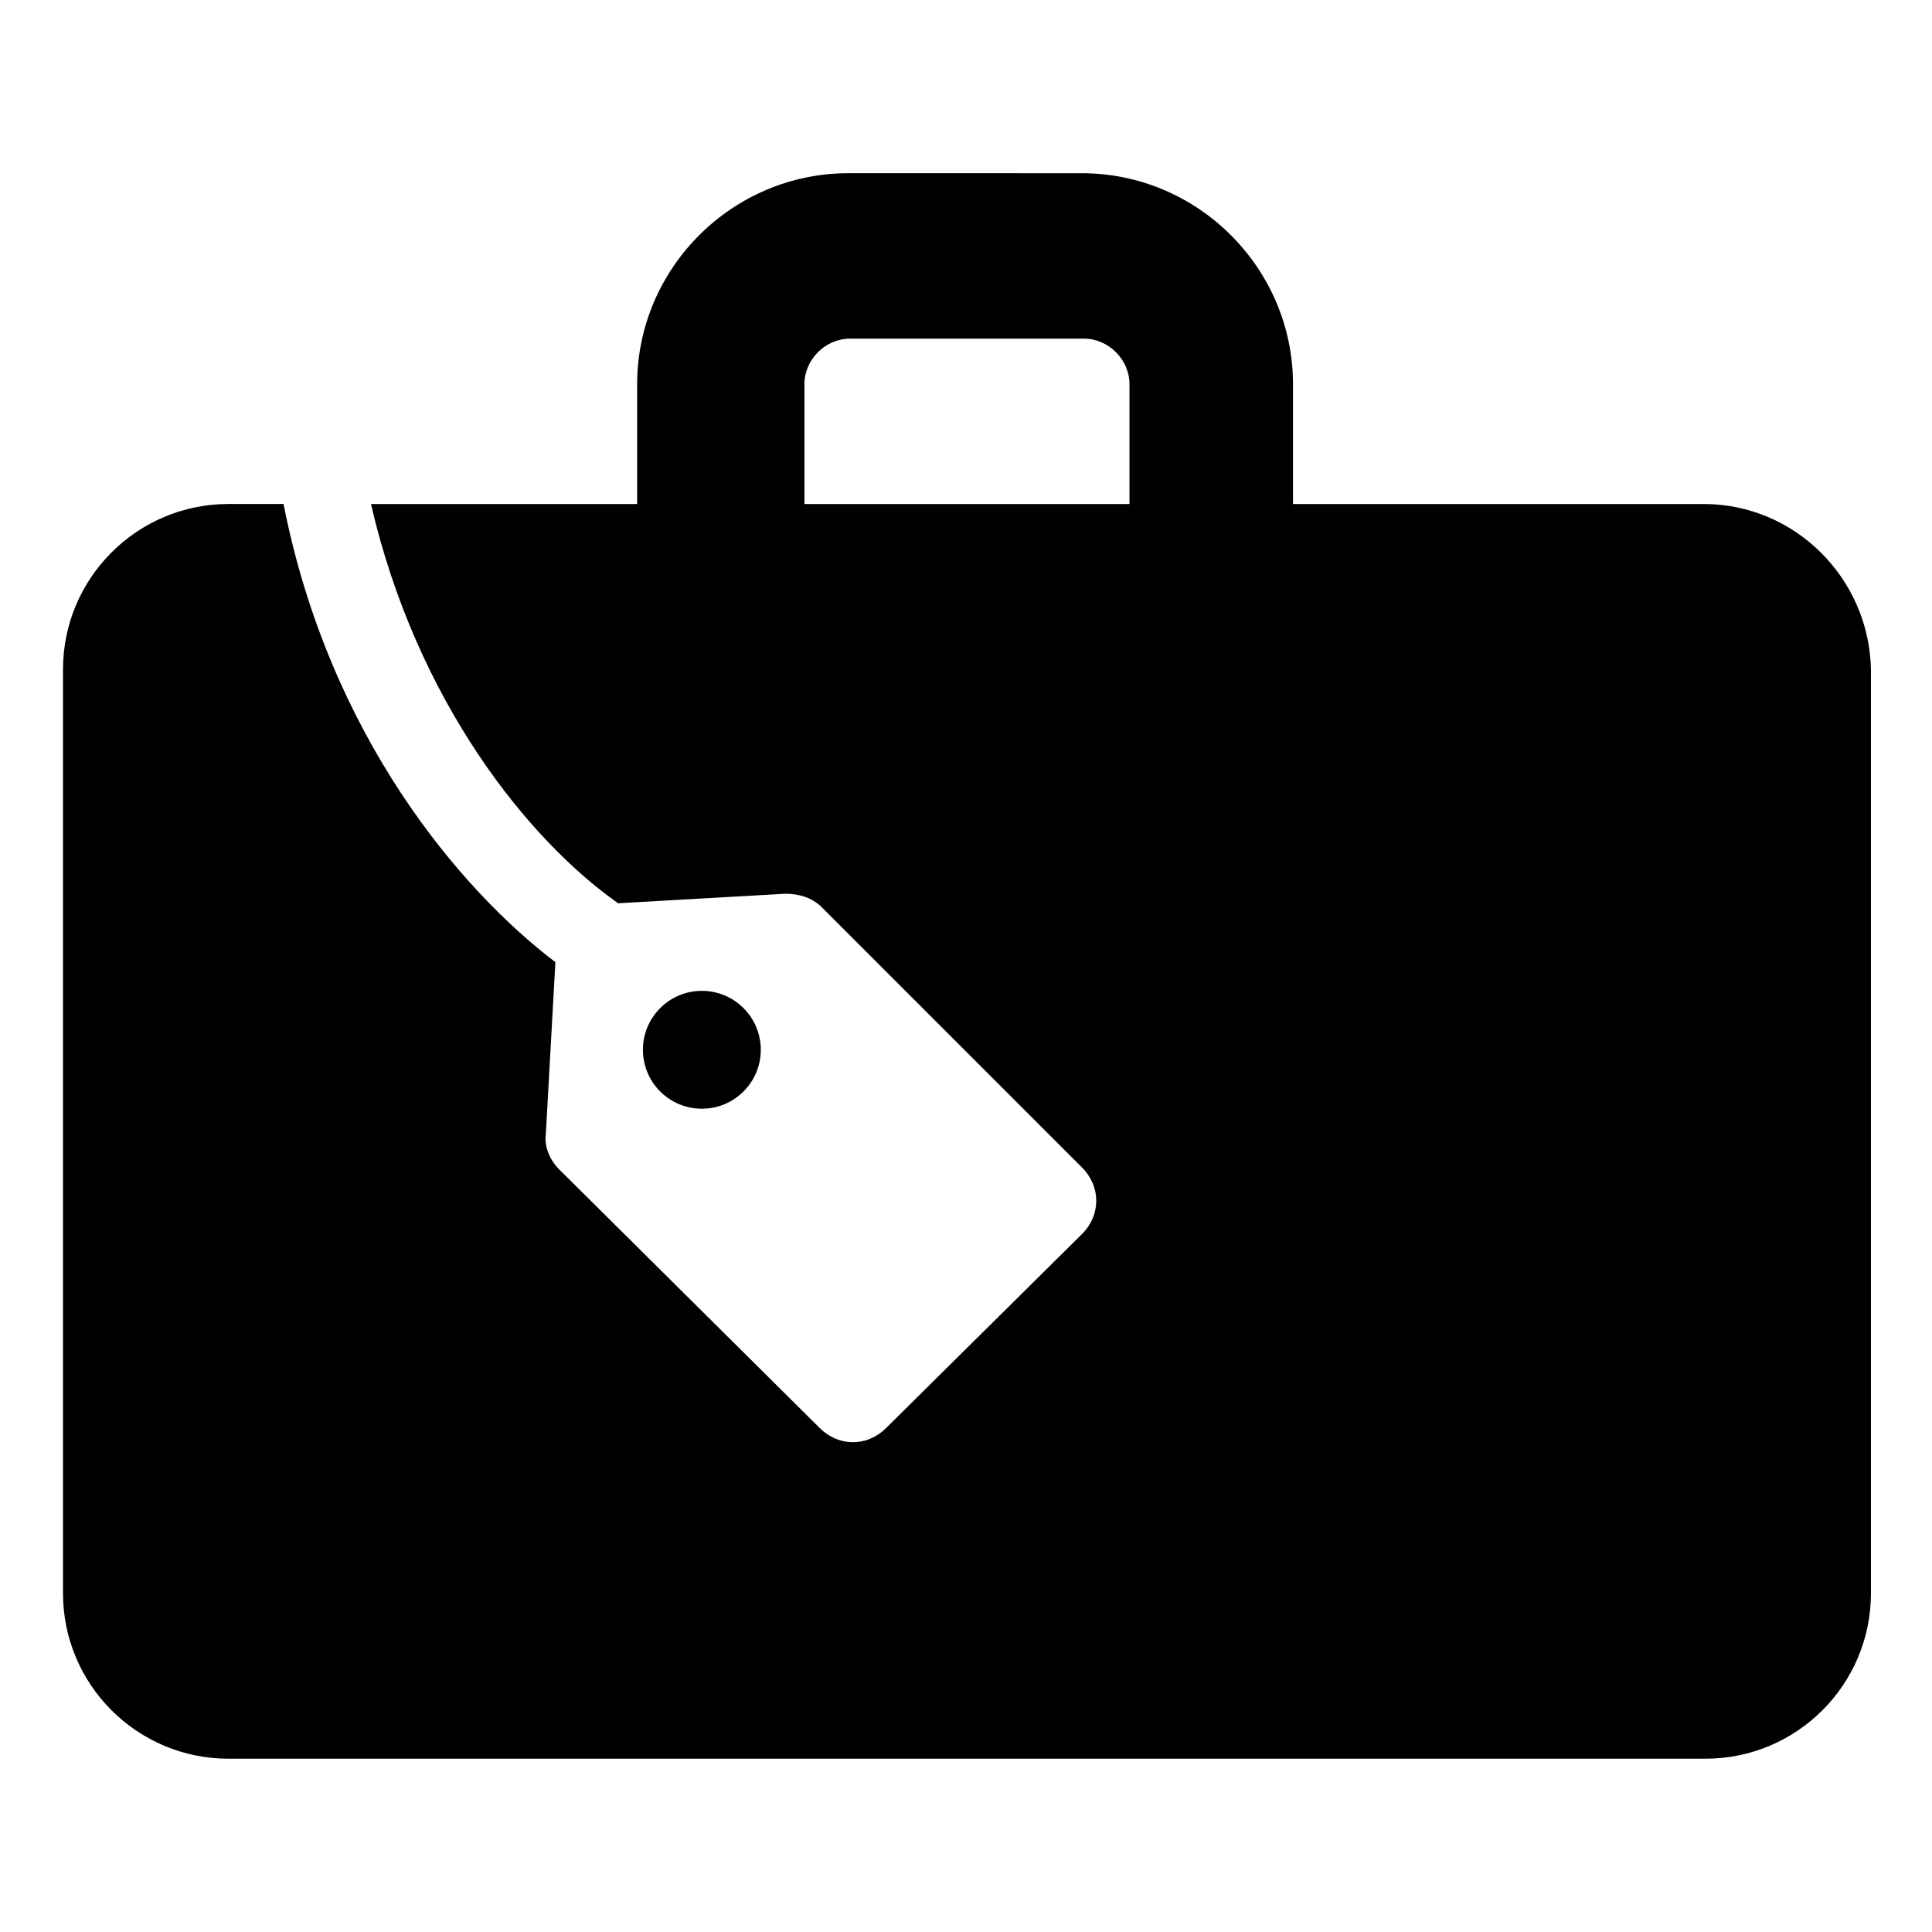 <?xml version="1.0" encoding="UTF-8"?>
<!-- Uploaded to: ICON Repo, www.svgrepo.com, Generator: ICON Repo Mixer Tools -->
<svg fill="#000000" width="800px" height="800px" version="1.1" viewBox="144 144 512 512" xmlns="http://www.w3.org/2000/svg">
 <g>
  <path d="m595.48 277.57h-108.82v-31.738c0-30.73-25.191-55.922-55.922-55.922l-61.969-0.004c-30.73 0-55.922 25.191-55.922 55.922v31.738l-70.535 0.004c12.09 52.395 41.816 89.176 65.496 105.8l44.336-2.519c3.527 0 7.055 1.008 9.574 3.527l69.023 69.023c5.039 5.039 5.039 12.594 0 17.633l-51.895 51.387c-5.039 5.039-12.594 5.039-17.633 0l-69.023-68.52c-2.519-2.519-4.031-6.047-3.527-9.574l2.519-45.344c-25.191-19.145-59.953-59.953-72.043-121.42h-14.609c-24.184 0-43.832 19.648-43.832 43.832l-0.004 244.85c0 24.184 19.648 43.832 43.832 43.832h391.46c24.184 0 43.832-19.648 43.832-43.832v-244.85c-0.504-24.18-20.152-43.828-44.336-43.828zm-238.3 0v-31.738c0-6.551 5.543-12.09 12.09-12.09h61.969c6.551 0 12.09 5.543 12.09 12.09v31.738z"/>
  <path d="m341.04 411.16c6.102 6.102 6.102 15.988 0 22.09-6.098 6.098-15.984 6.098-22.086 0-6.098-6.102-6.098-15.988 0-22.09 6.102-6.098 15.988-6.098 22.086 0"/>
 </g>
</svg>